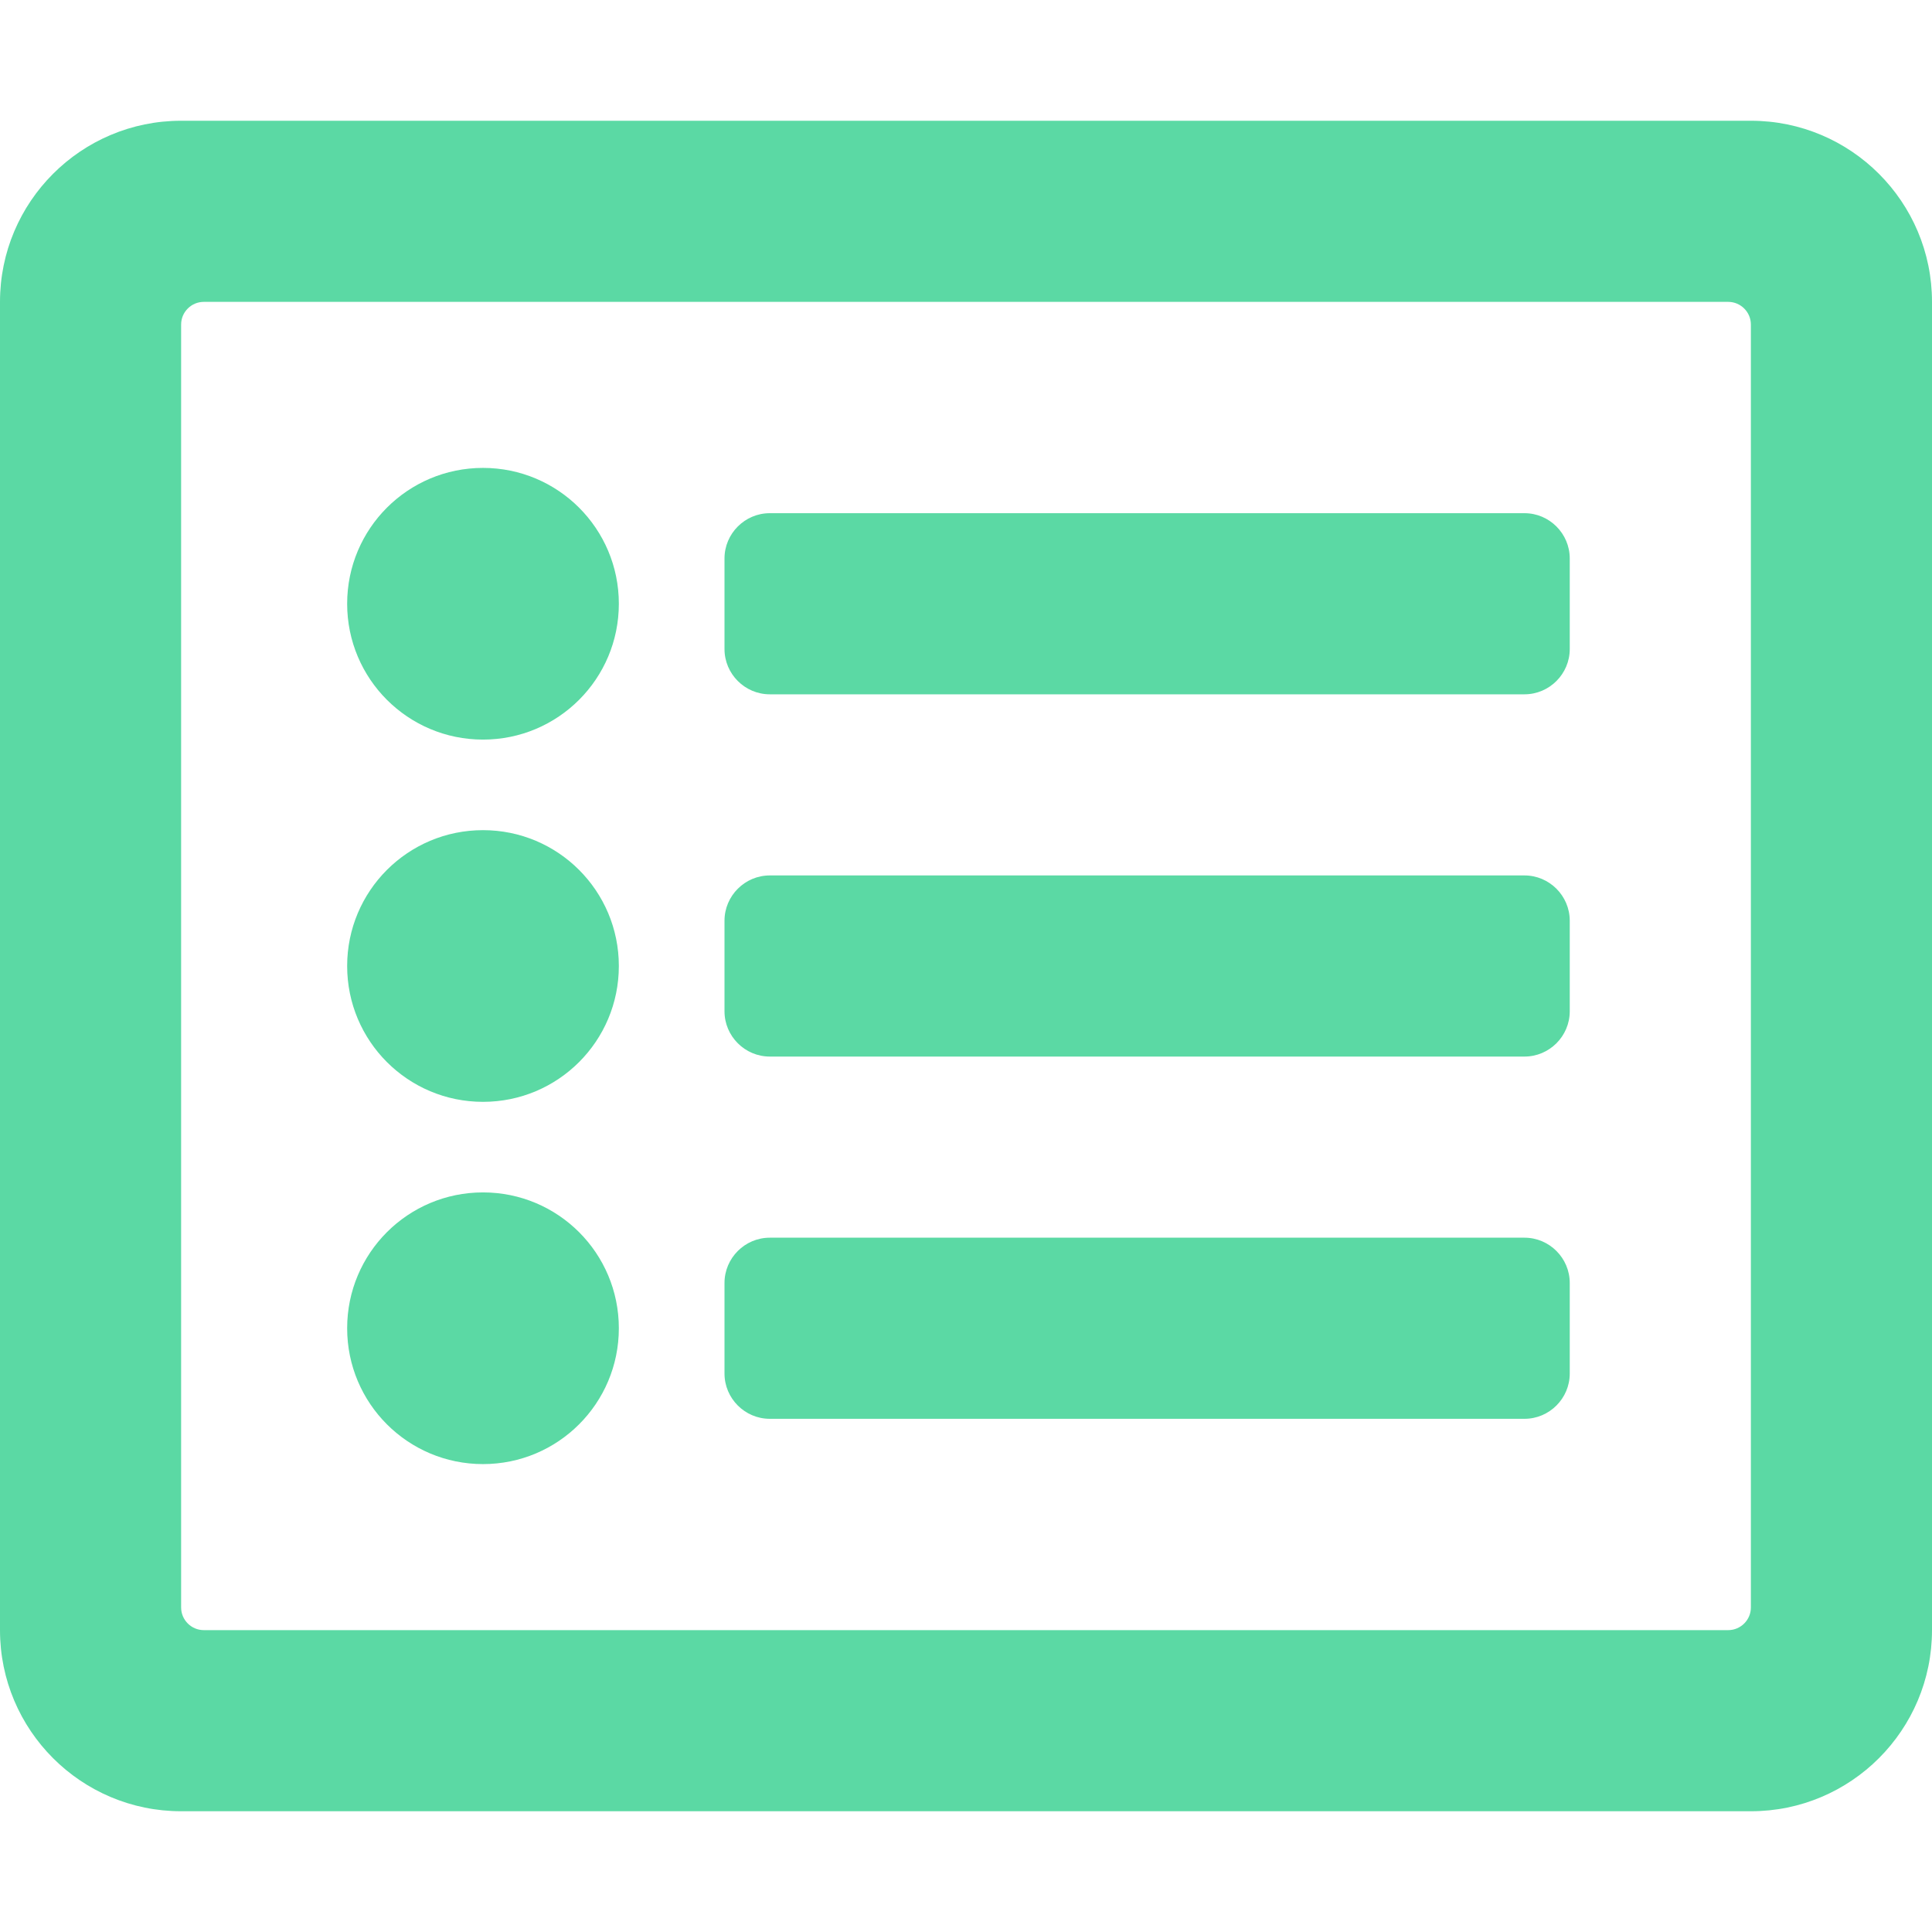 <?xml version="1.0" encoding="UTF-8"?>
<svg id="Layer_1" xmlns="http://www.w3.org/2000/svg" version="1.1" viewBox="0 0 512 512">
  <!-- Generator: Adobe Illustrator 30.0.0, SVG Export Plug-In . SVG Version: 2.1.1 Build 123)  -->
  <defs>
    <style>
      .st0 {
        fill: #5bd9a4;
      }
    </style>
  </defs>
  <path class="st0" d="M464,32H48C21.5,32,0,53.5,0,80v352c0,26.5,21.5,48,48,48h416c26.5,0,48-21.5,48-48V80c0-26.5-21.5-48-48-48ZM458,432H54c-3.3,0-6-2.7-6-6h0V86c0-3.3,2.7-6,6-6h404c3.3,0,6,2.7,6,6v340c0,3.3-2.7,6-6,6ZM416,340v24c0,6.6-5.4,12-12,12h-200c-6.6,0-12-5.4-12-12v-24c0-6.6,5.4-12,12-12h200c6.6,0,12,5.4,12,12ZM416,244v24c0,6.6-5.4,12-12,12h-200c-6.6,0-12-5.4-12-12v-24c0-6.6,5.4-12,12-12h200c6.6,0,12,5.4,12,12ZM416,148v24c0,6.6-5.4,12-12,12h-200c-6.6,0-12-5.4-12-12v-24c0-6.6,5.4-12,12-12h200c6.6,0,12,5.4,12,12ZM164,160c0,19.9-16.1,36-36,36s-36-16.1-36-36,16.1-36,36-36,36,16.1,36,36ZM164,256c0,19.9-16.1,36-36,36s-36-16.1-36-36,16.1-36,36-36,36,16.1,36,36ZM164,352c0,19.9-16.1,36-36,36s-36-16.1-36-36,16.1-36,36-36,36,16.1,36,36Z"/>
</svg>